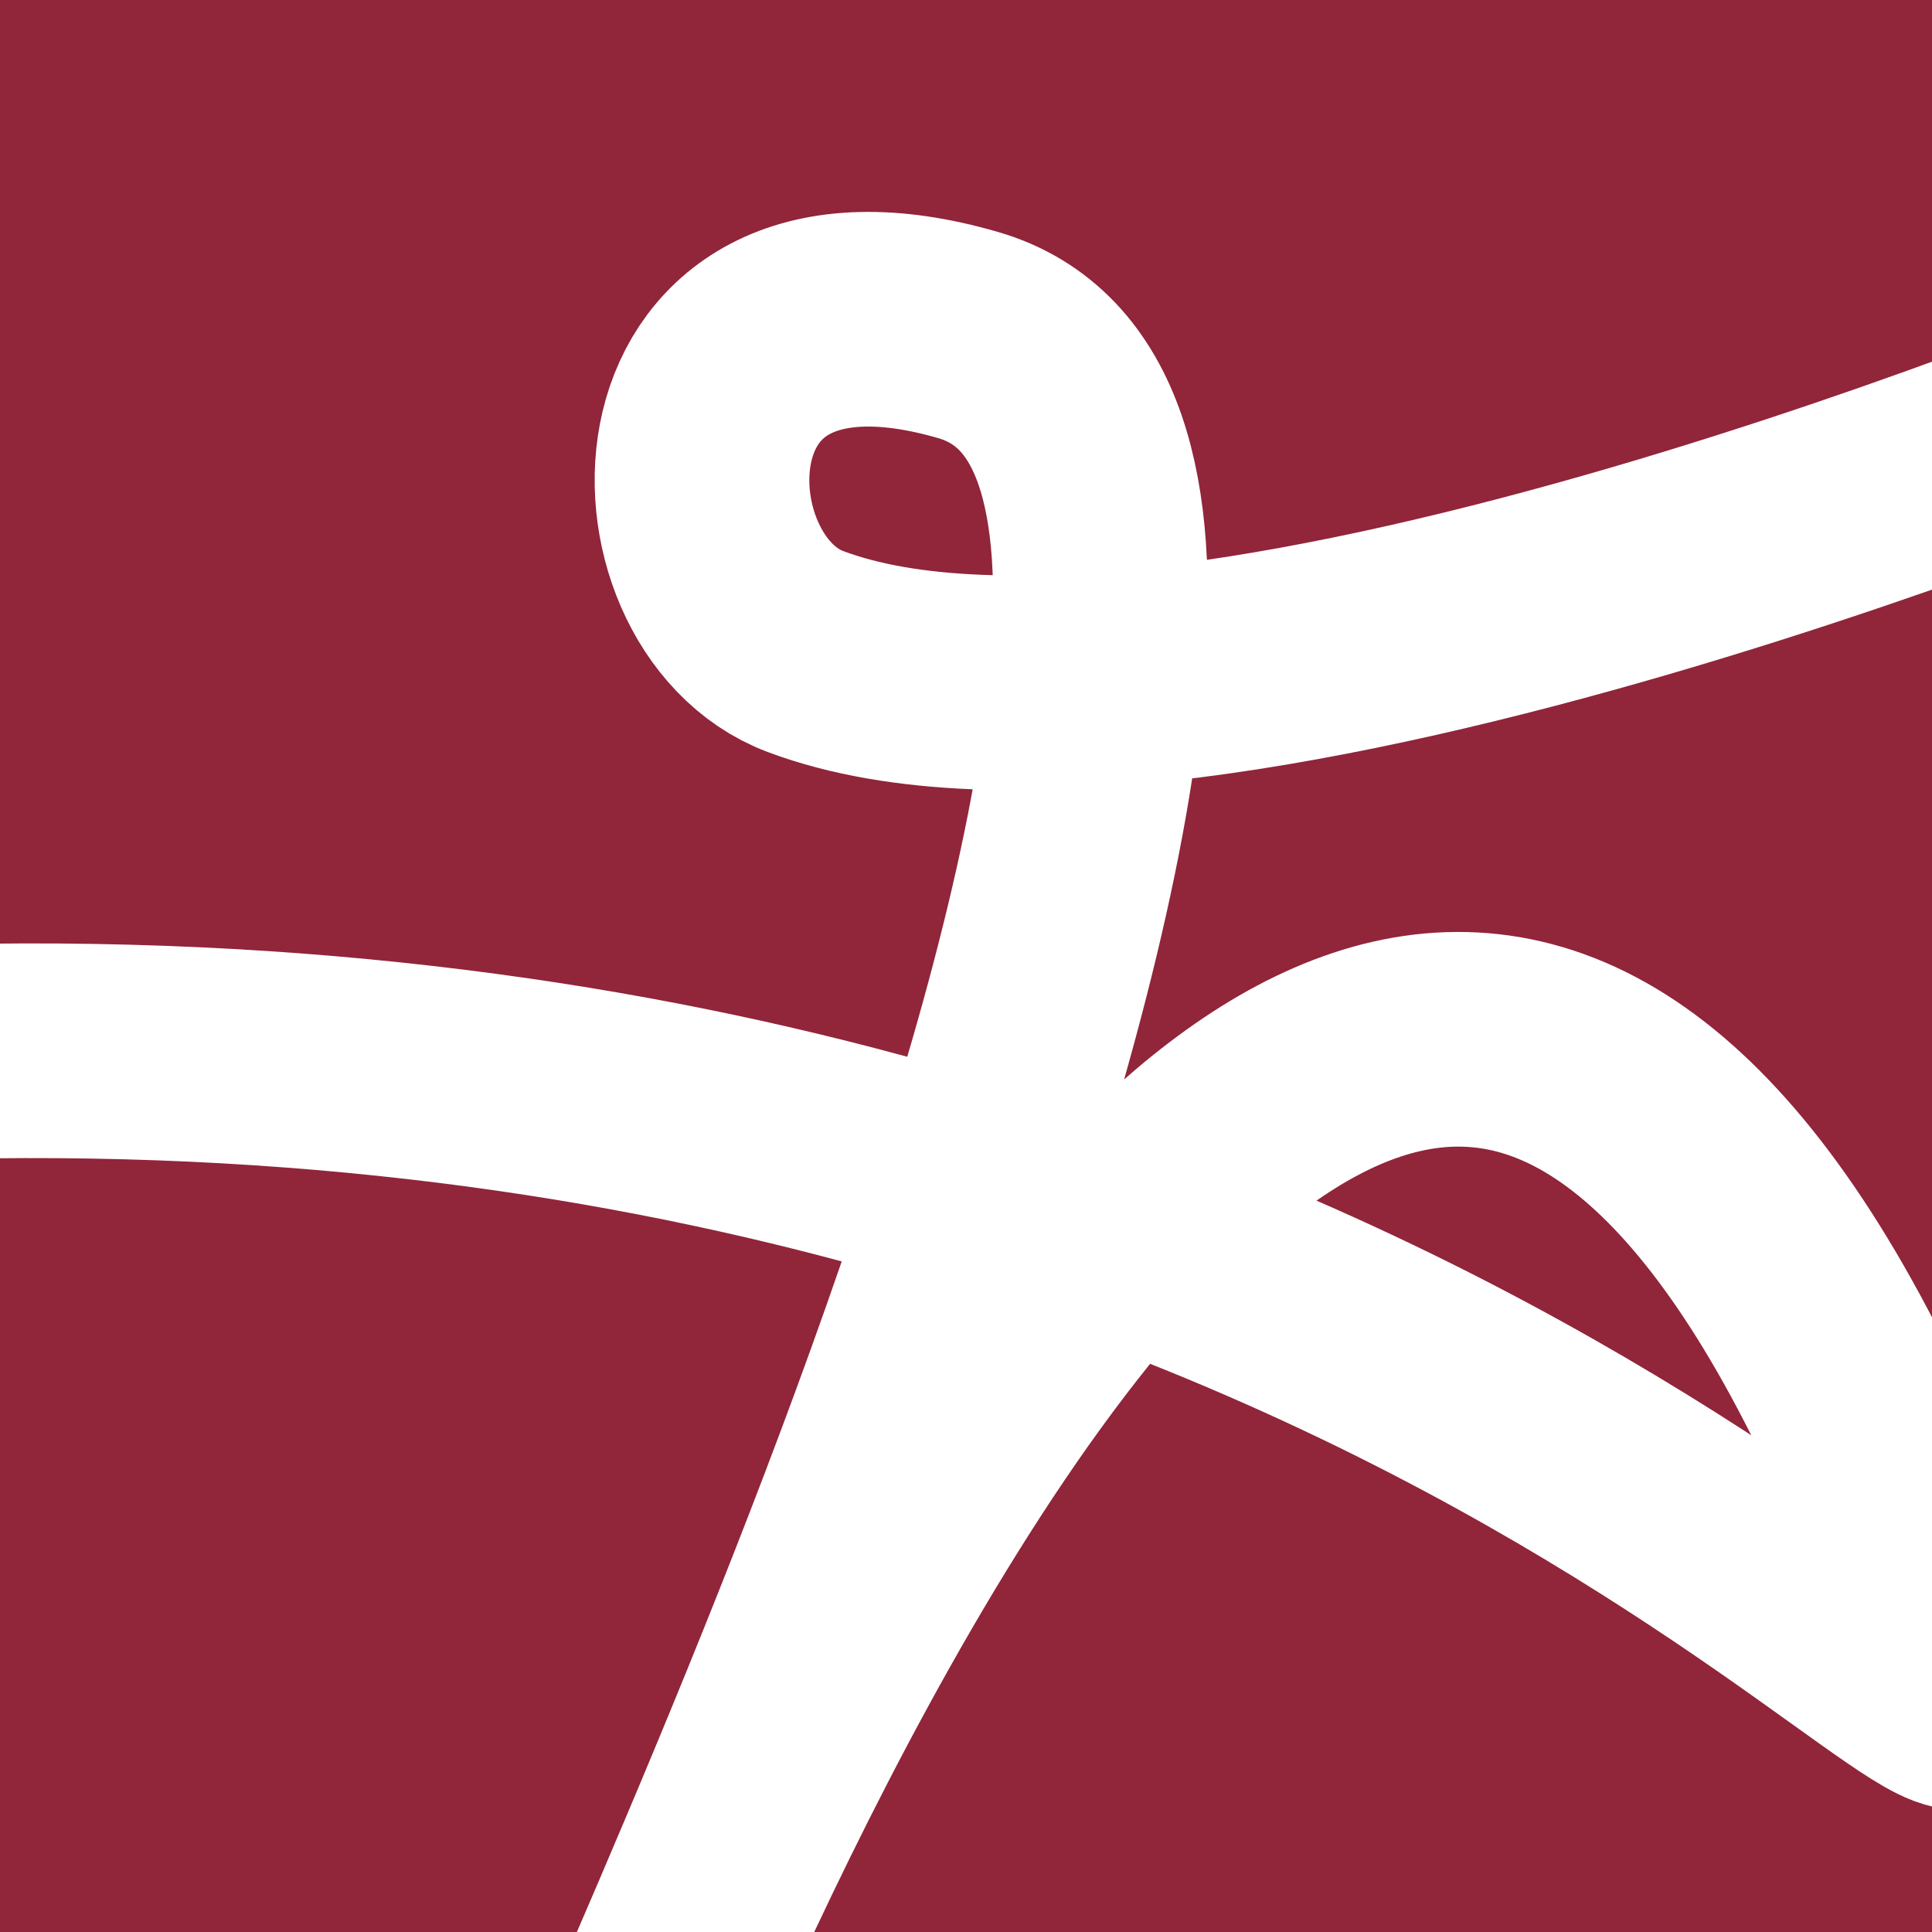 <svg xmlns="http://www.w3.org/2000/svg" id="FAVICON" viewBox="0 0 144 144"><defs><style>      .cls-1 {        fill: #91253a;      }      .cls-2 {        fill: none;        stroke: #fff;        stroke-width: 16px;      }    </style></defs><rect id="bf" class="cls-1" x="0" y="0" width="144" height="144"></rect><path class="cls-2" d="M162.55,28.34s-73.38,31.17-102.52,20.22c-11.66-4.38-11.93-30.57,12.12-23.59,33.39,9.69-28.5,134.78-30.42,142.58-1.91,7.79,59.98-172.27,104.44-43.59,6.18,17.9-42.7-52.28-160.49-45.13"></path></svg>